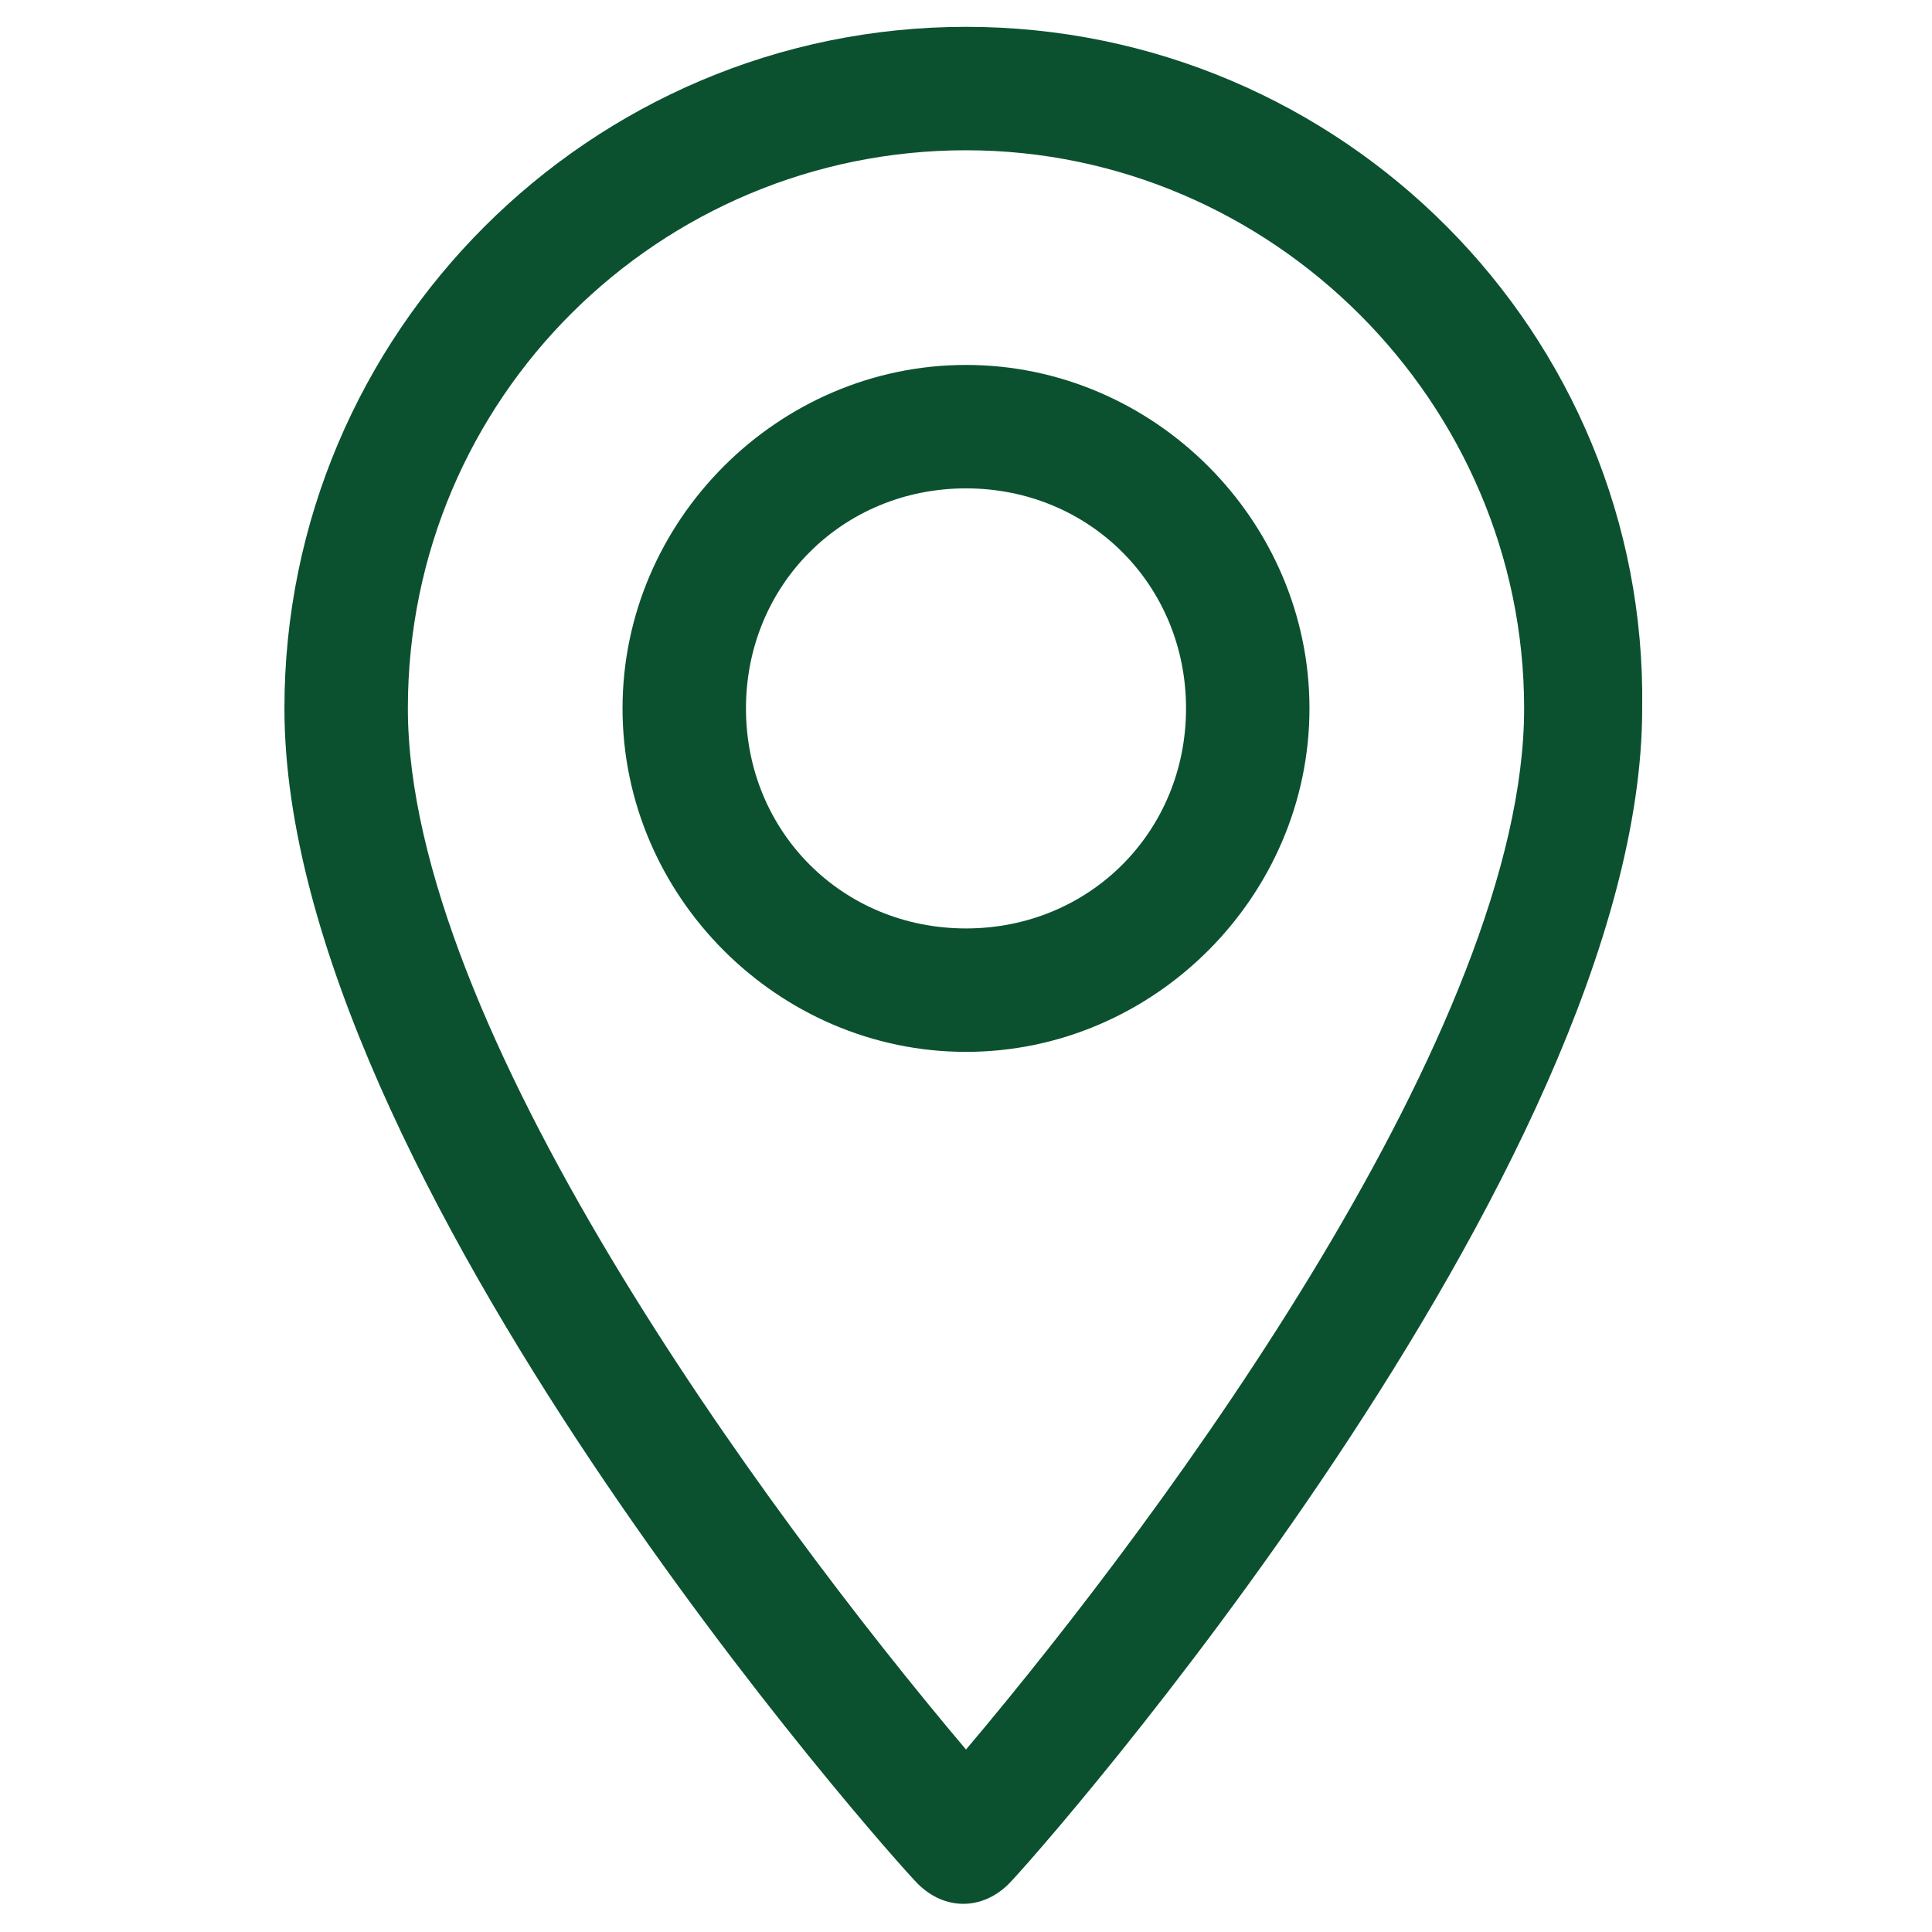 <?xml version="1.0" encoding="UTF-8"?> <svg xmlns="http://www.w3.org/2000/svg" xmlns:xlink="http://www.w3.org/1999/xlink" version="1.1" id="Layer_1" x="0px" y="0px" viewBox="0 0 36 36" style="enable-background:new 0 0 36 36;" xml:space="preserve"> <style type="text/css"> .st0{fill:#0B5130;} </style> <g> <path class="st0" d="M18,0.5c-7,0-12.7,5.7-12.7,12.7c0,8.7,11.3,21.4,11.8,21.9c0.5,0.5,1.2,0.5,1.7,0 c0.5-0.5,11.8-13.3,11.8-21.9C30.7,6.2,25,0.5,18,0.5z M18,32.6C14.2,28.1,7.6,19.1,7.6,13.2C7.6,7.4,12.3,2.8,18,2.8 c5.7,0,10.4,4.7,10.4,10.4C28.4,19.1,21.8,28.1,18,32.6z"></path> <path class="st0" d="M18,6.8c-3.5,0-6.4,2.9-6.4,6.4c0,3.5,2.9,6.4,6.4,6.4c3.5,0,6.4-2.9,6.4-6.4C24.4,9.7,21.5,6.8,18,6.8z M18,17.3c-2.3,0-4.1-1.8-4.1-4.1s1.8-4.1,4.1-4.1c2.3,0,4.1,1.8,4.1,4.1S20.3,17.3,18,17.3z"></path> </g> </svg> 